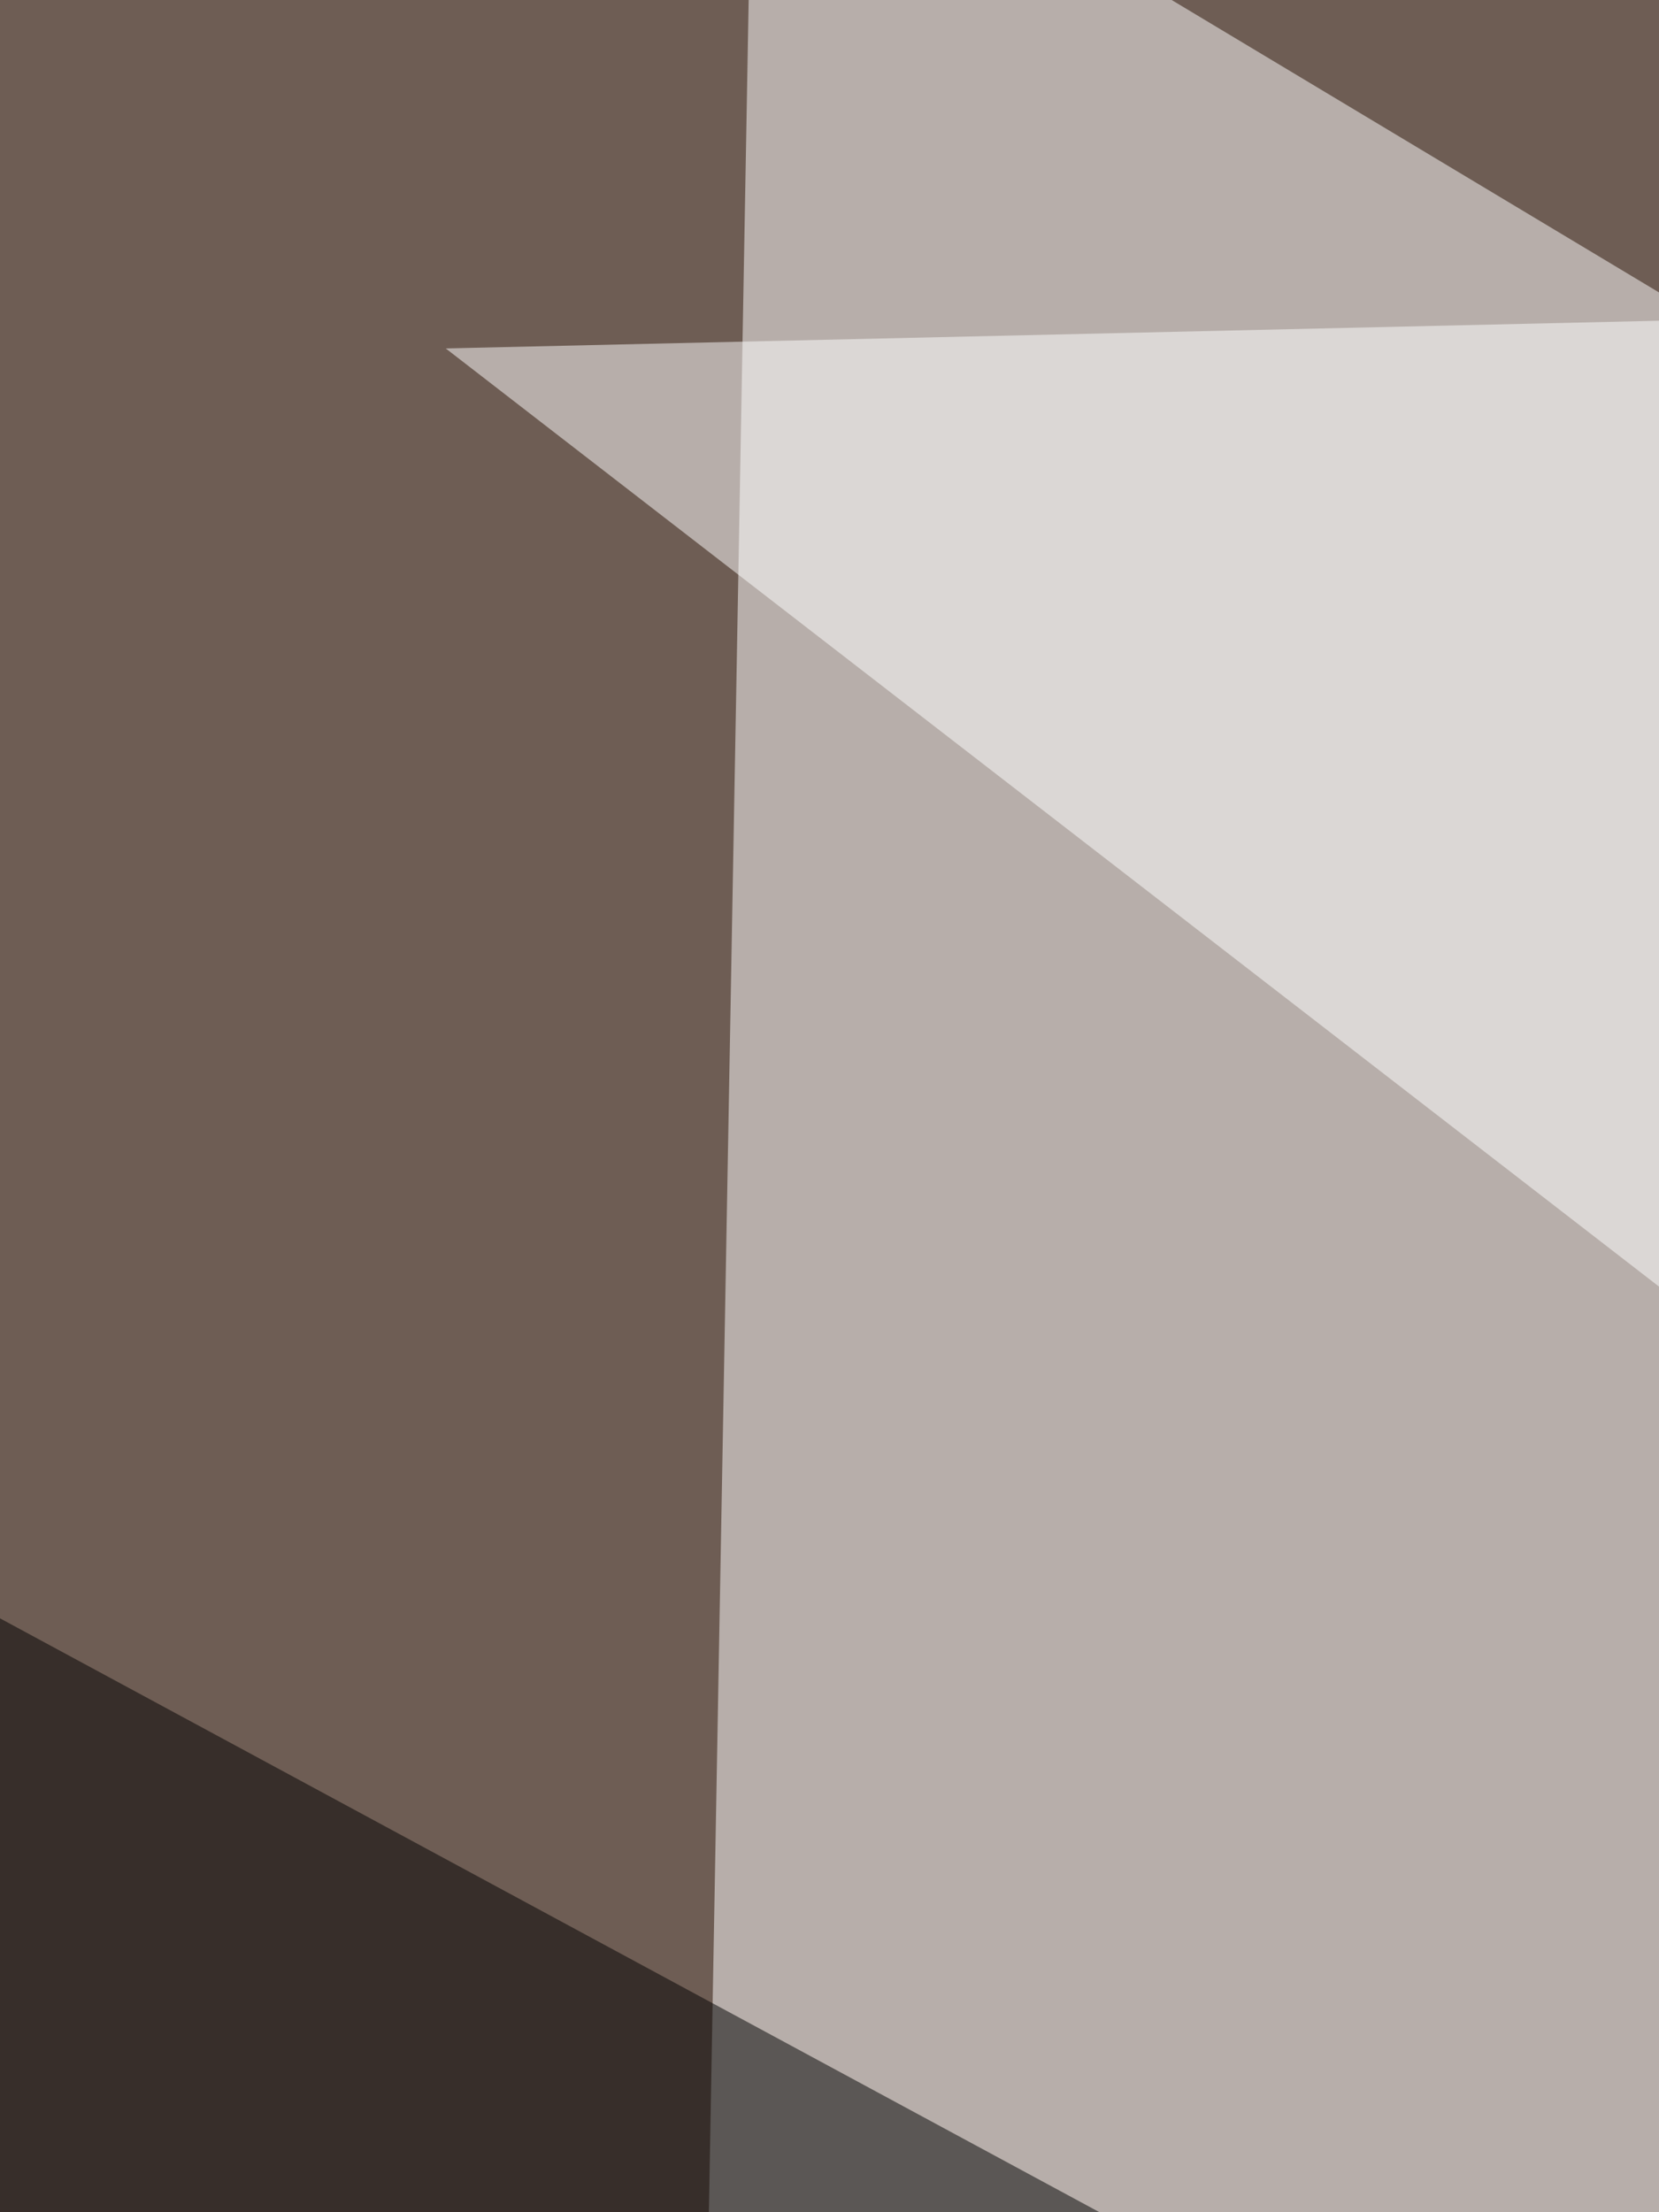 <svg xmlns="http://www.w3.org/2000/svg" width="300" height="400"><filter id="a"><feGaussianBlur stdDeviation="55"/></filter><rect width="100%" height="100%" fill="#6e5d54"/><g filter="url(#a)"><g fill-opacity=".5"><path fill="#fff" d="M795.4 350.1l-668 93.7 8.8-489.2z"/><path d="M795.4 722.2L10.3 795.4l-55.7-527.3z"/><path fill="#fff" d="M80.6 63l503.9 389.6 8.8-401.3z"/><path fill="#0d0000" d="M405.8 769L742.7-45.4l52.7 796.9z"/></g></g></svg>
